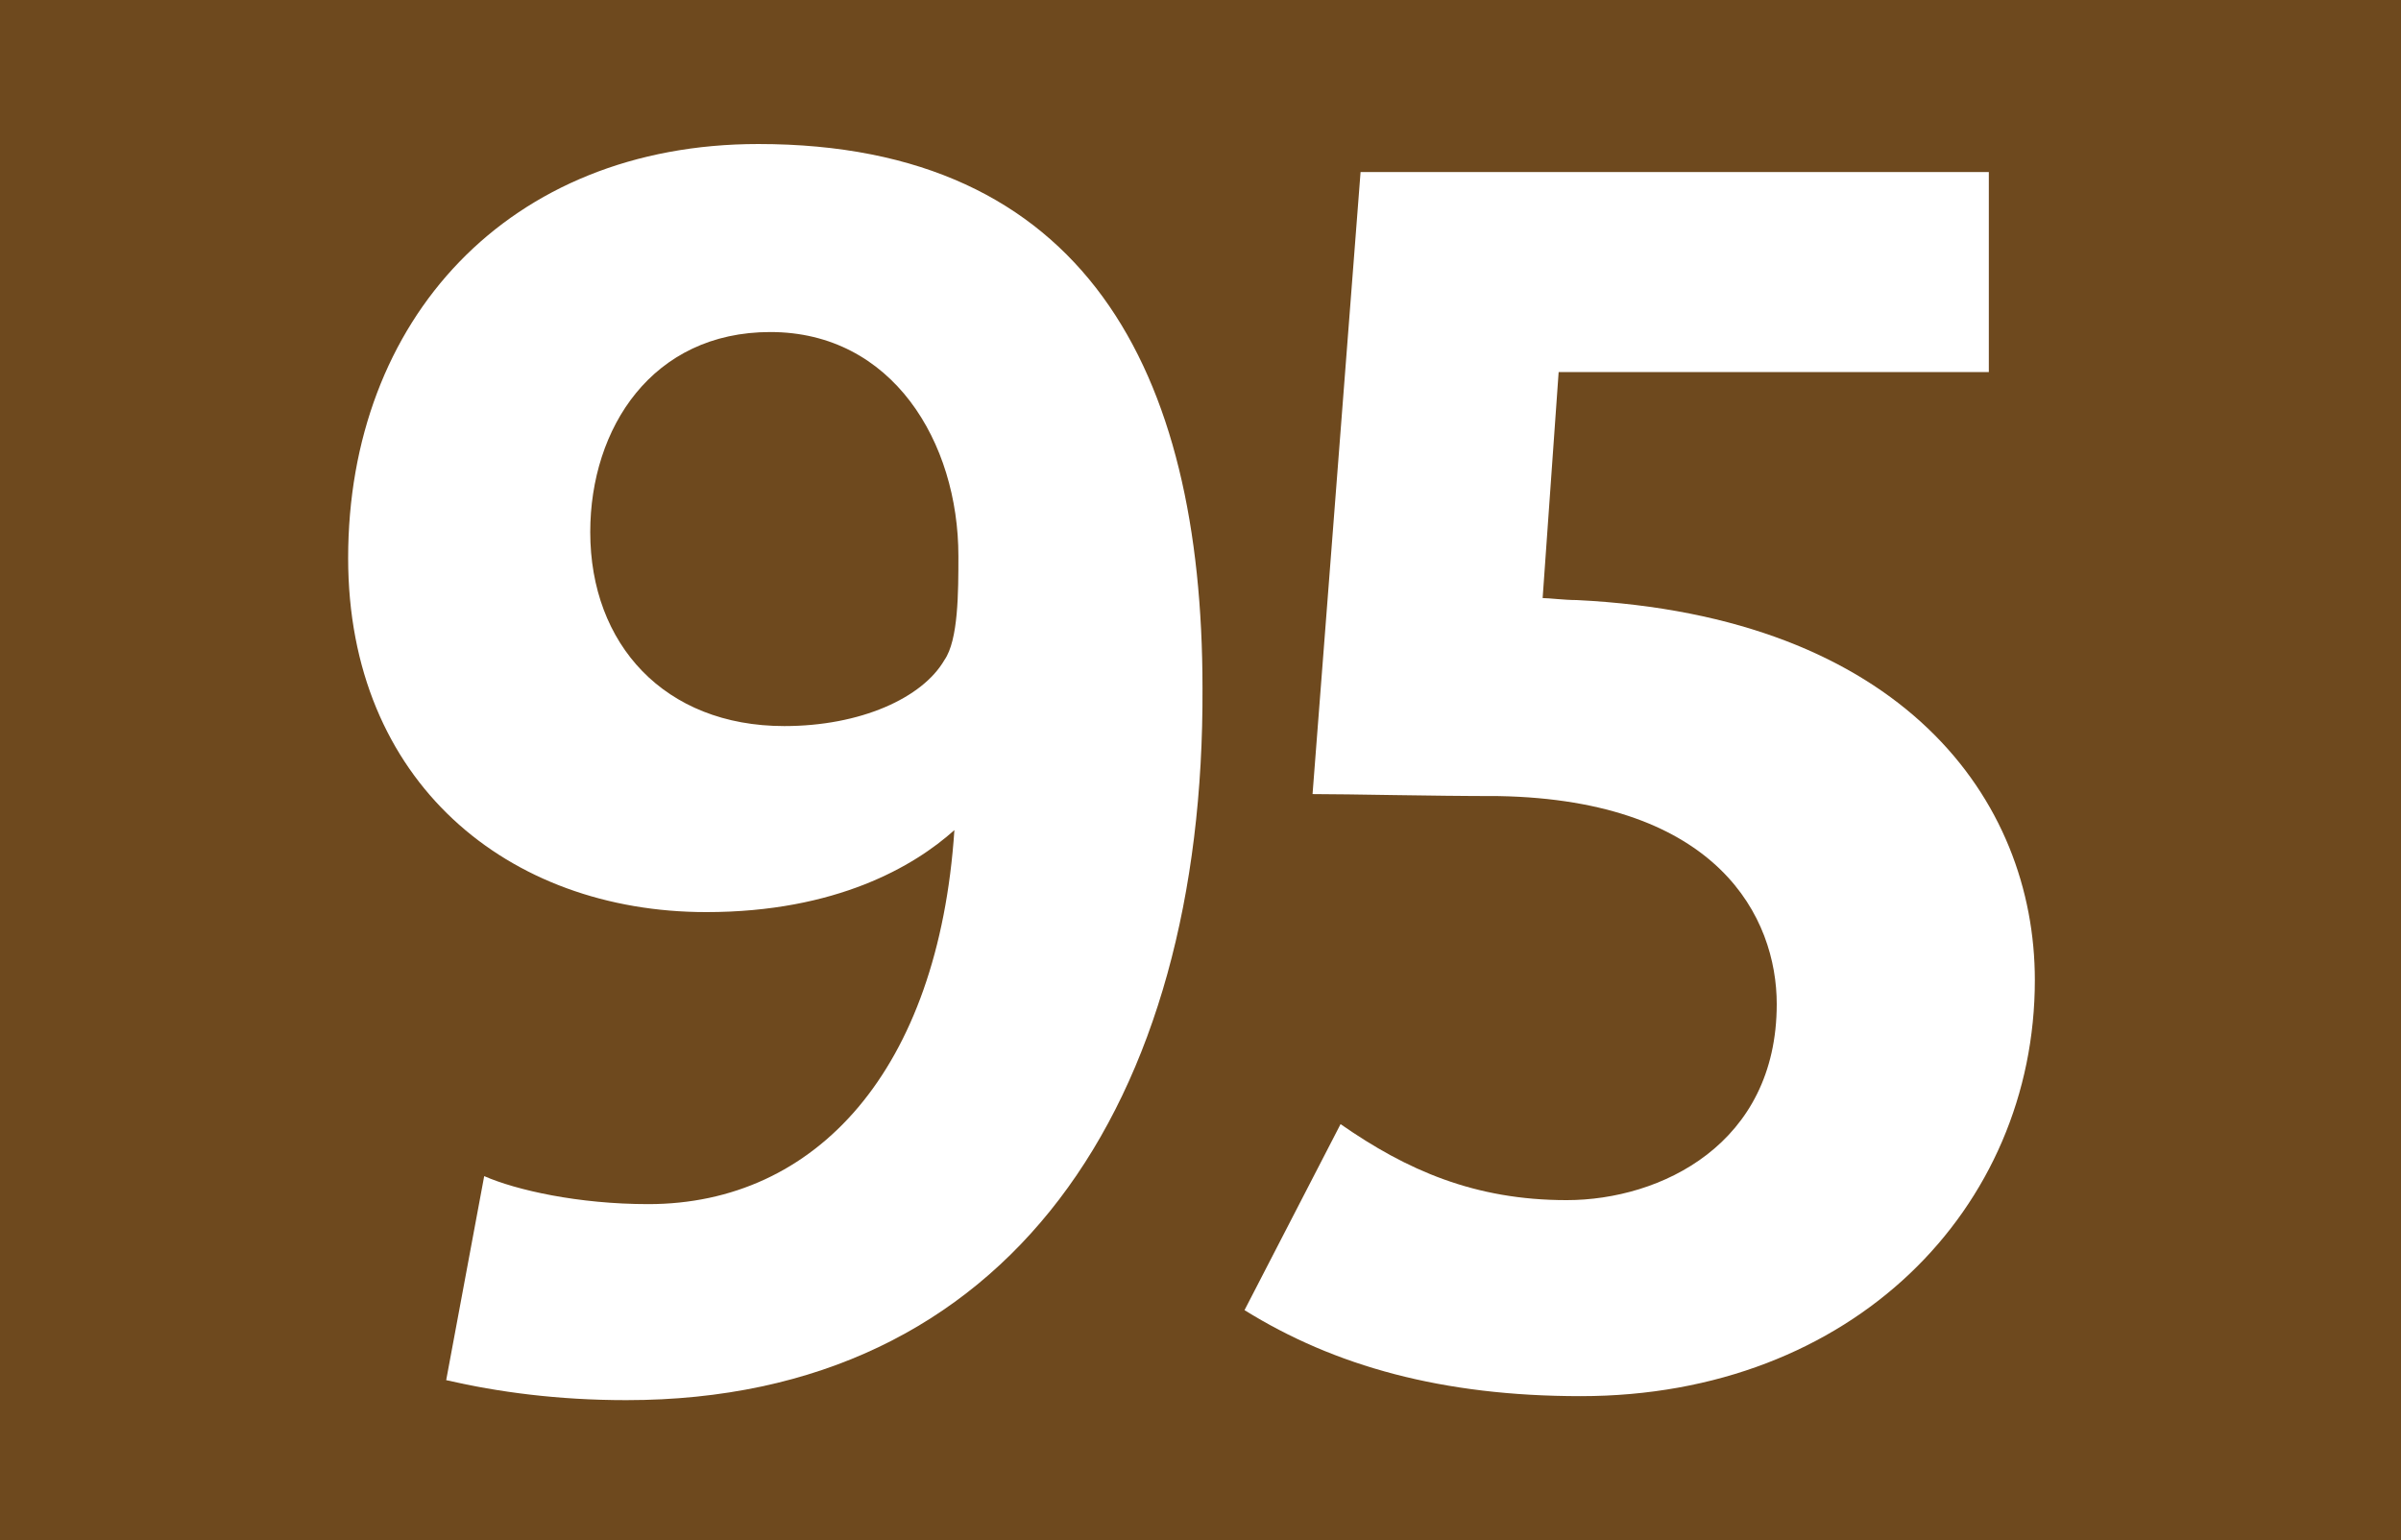<?xml version="1.0" encoding="utf-8"?>
<!-- Generator: Adobe Illustrator 21.0.2, SVG Export Plug-In . SVG Version: 6.00 Build 0)  -->
<svg version="1.1" id="Calque_1" xmlns="http://www.w3.org/2000/svg" xmlns:xlink="http://www.w3.org/1999/xlink" x="0px" y="0px"
	 viewBox="0 0 120 77" style="enable-background:new 0 0 120 77;" xml:space="preserve">
<style type="text/css">
	.st0{fill-rule:evenodd;clip-rule:evenodd;fill:#6E491E;}
	.st1{fill:#FFFFFF;}
</style>
<g>
	<rect class="st0" width="120" height="77"/>
	<g>
		<path class="st1" d="M31.3,70c-3.4,0-6.4-0.4-9-1l1.9-10.2c1.6,0.7,4.7,1.4,8.2,1.4c8.4,0,14.5-6.7,15.3-18.7
			c-2,1.8-5.9,4.1-12.4,4.1c-9.9,0-17.9-6.5-17.9-17.7c0-11.9,8-20.7,20.5-20.7c16.3,0,22.2,11.3,22.2,27.2
			C60.2,55.1,50.5,70,31.3,70z M38.5,16.6c-5.9,0-9,4.8-9,10c0,5.6,3.7,9.7,9.7,9.7c3.8,0,6.9-1.4,8-3.3c0.7-1,0.7-3.4,0.7-5.2
			C47.9,22.1,44.6,16.6,38.5,16.6z"/>
		<path class="st1" d="M79,69.8c-6.9,0-12.3-1.5-16.8-4.3l4.8-9.3c3.3,2.3,6.7,3.8,11.3,3.8c4.7,0,10.5-2.8,10.5-9.8
			c0-4.3-2.9-10.2-13.9-10.4c-3.4,0-7.4-0.1-9.3-0.1L68,8.6h31.4v10H77.9l-0.8,11.3c0.3,0,1.1,0.1,1.7,0.1c16.3,0.8,22.9,10,22.9,19
			C101.7,60.4,92.6,69.8,79,69.8z"/>
	</g>
</g>
</svg>
